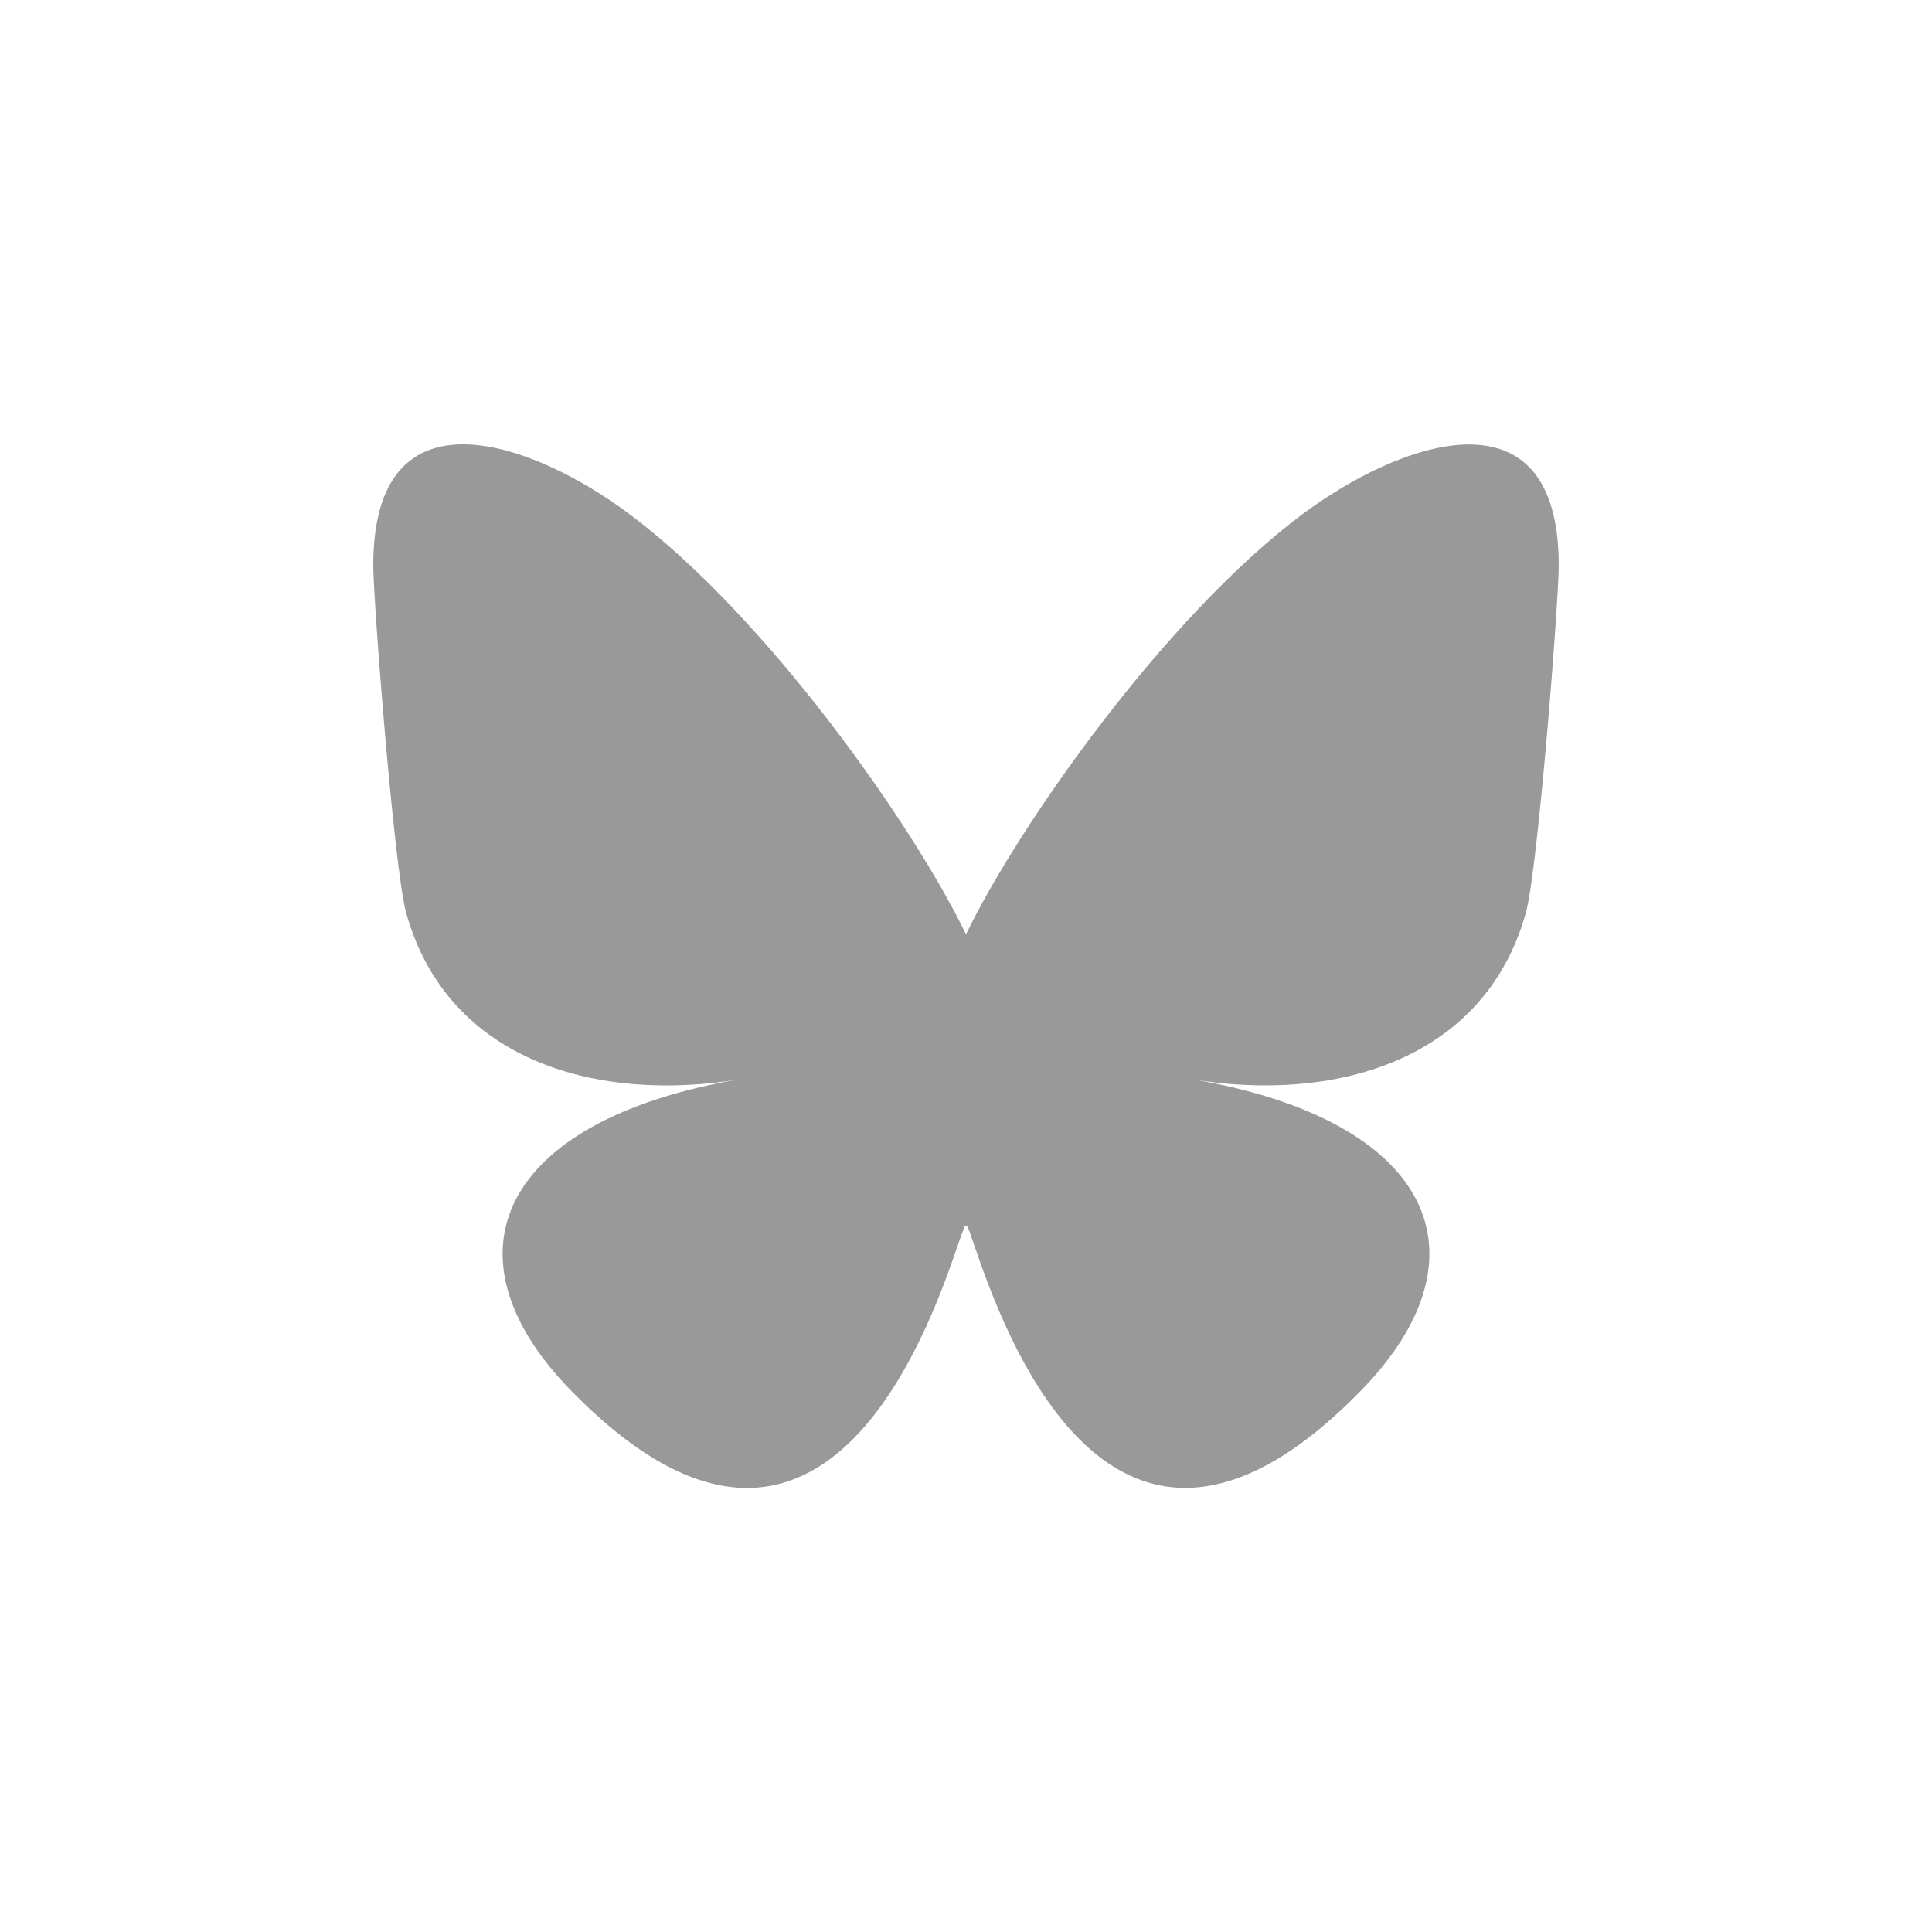 <?xml version="1.0" encoding="UTF-8"?>
<svg id="Ebene_1" data-name="Ebene 1" xmlns="http://www.w3.org/2000/svg" viewBox="0 0 50 50">
  <defs>
    <style>
      .cls-1 {
        fill: #999;
      }
    </style>
  </defs>
  <path class="cls-1" d="M16.31,13.32c3.52,2.64,7.3,7.99,8.69,10.86,1.39-2.87,5.17-8.22,8.69-10.86,2.54-1.9,6.65-3.38,6.65,1.31,0,.94-.54,7.87-.85,8.99-1.09,3.91-5.08,4.91-8.63,4.31,6.2,1.06,7.78,4.55,4.37,8.05-6.47,6.64-9.3-1.67-10.03-3.79-.13-.39-.2-.57-.2-.42,0-.16-.06.03-.2.42-.73,2.13-3.55,10.43-10.03,3.79-3.41-3.5-1.83-6.99,4.37-8.05-3.55.6-7.54-.39-8.63-4.31-.31-1.13-.85-8.06-.85-8.99,0-4.69,4.11-3.22,6.65-1.31h0Z"/>
</svg>